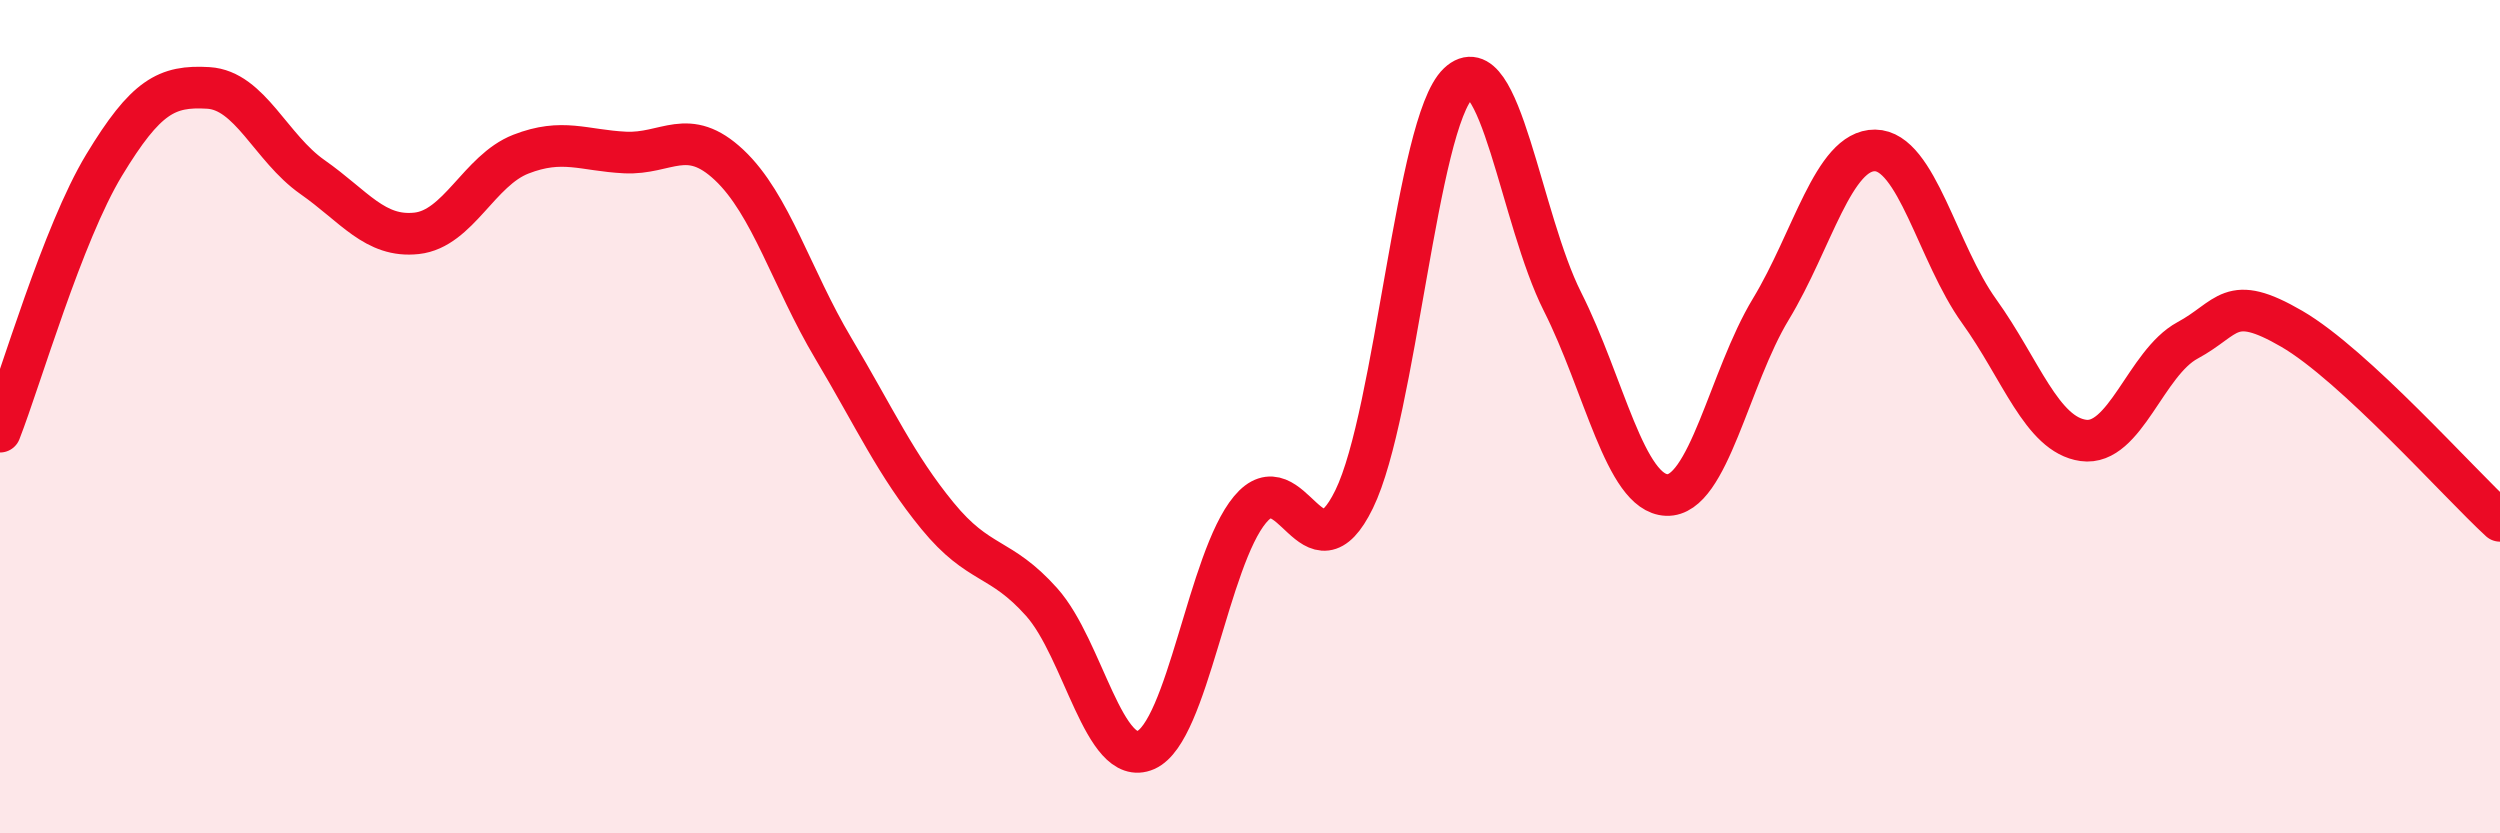 
    <svg width="60" height="20" viewBox="0 0 60 20" xmlns="http://www.w3.org/2000/svg">
      <path
        d="M 0,10.36 C 0.5,9.08 1.5,5.61 2.5,3.96 C 3.5,2.31 4,2.05 5,2.11 C 6,2.17 6.5,3.55 7.5,4.25 C 8.5,4.95 9,5.71 10,5.6 C 11,5.49 11.5,4.09 12.5,3.7 C 13.5,3.31 14,3.61 15,3.66 C 16,3.71 16.5,3.02 17.5,3.96 C 18.5,4.9 19,6.68 20,8.36 C 21,10.04 21.5,11.16 22.5,12.38 C 23.5,13.6 24,13.33 25,14.45 C 26,15.57 26.5,18.44 27.5,18 C 28.5,17.56 29,13.43 30,12.23 C 31,11.03 31.5,14.03 32.5,11.98 C 33.5,9.93 34,2.95 35,2 C 36,1.05 36.5,5.26 37.5,7.24 C 38.5,9.22 39,11.84 40,11.88 C 41,11.92 41.5,9.07 42.5,7.42 C 43.5,5.77 44,3.6 45,3.61 C 46,3.62 46.5,6.08 47.5,7.47 C 48.5,8.86 49,10.43 50,10.57 C 51,10.71 51.5,8.71 52.5,8.17 C 53.5,7.63 53.5,7.02 55,7.89 C 56.5,8.76 59,11.58 60,12.5L60 20L0 20Z"
        fill="#EB0A25"
        opacity="0.1"
        stroke-linecap="round"
        stroke-linejoin="round"
      />
      <path
        d="M 0,10.36 C 0.5,9.08 1.5,5.61 2.5,3.96 C 3.5,2.31 4,2.05 5,2.11 C 6,2.17 6.5,3.55 7.5,4.25 C 8.5,4.95 9,5.71 10,5.6 C 11,5.49 11.5,4.09 12.5,3.7 C 13.5,3.31 14,3.61 15,3.66 C 16,3.71 16.5,3.02 17.5,3.96 C 18.5,4.9 19,6.68 20,8.36 C 21,10.04 21.5,11.16 22.5,12.38 C 23.5,13.6 24,13.33 25,14.45 C 26,15.57 26.5,18.44 27.5,18 C 28.5,17.56 29,13.43 30,12.23 C 31,11.03 31.5,14.03 32.5,11.98 C 33.5,9.93 34,2.95 35,2 C 36,1.05 36.5,5.26 37.5,7.24 C 38.5,9.22 39,11.84 40,11.88 C 41,11.92 41.5,9.07 42.5,7.42 C 43.5,5.77 44,3.6 45,3.61 C 46,3.62 46.5,6.08 47.5,7.47 C 48.5,8.86 49,10.43 50,10.57 C 51,10.71 51.5,8.71 52.5,8.17 C 53.5,7.63 53.5,7.02 55,7.89 C 56.5,8.76 59,11.58 60,12.5"
        stroke="#EB0A25"
        stroke-width="1"
        fill="none"
        stroke-linecap="round"
        stroke-linejoin="round"
      />
    </svg>
  
